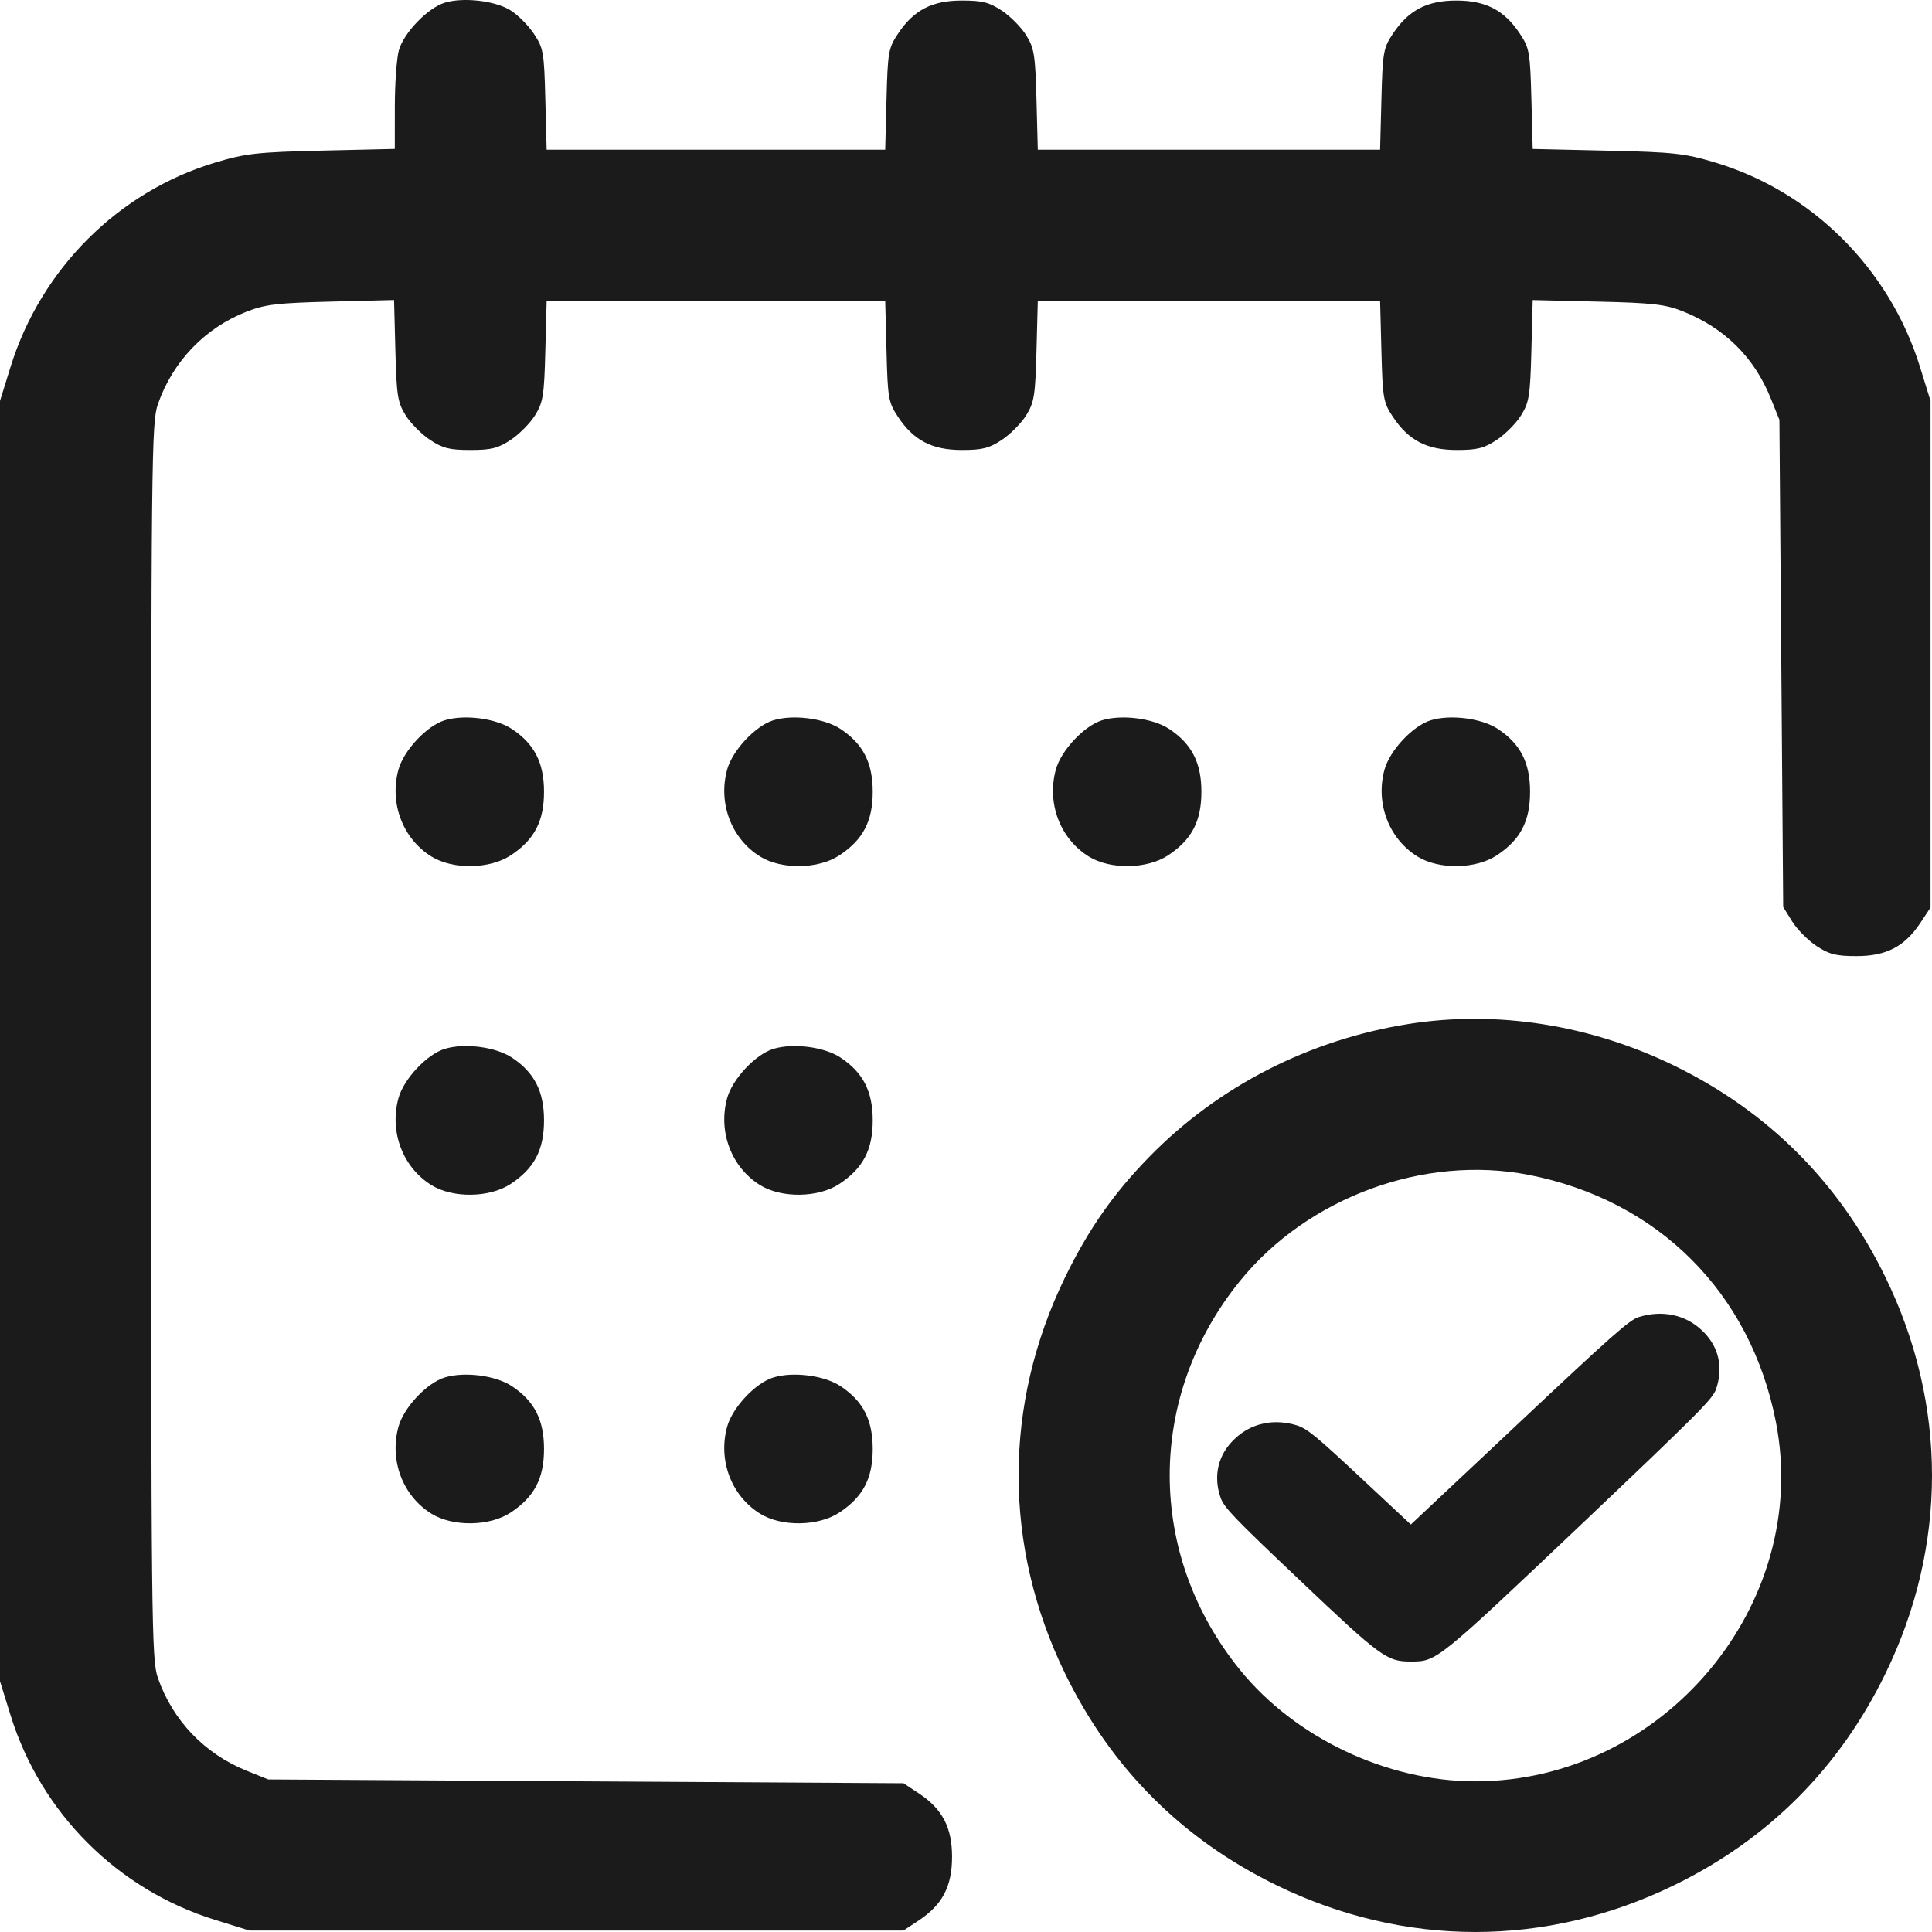 <svg width="50" height="50" viewBox="0 0 50 50" fill="none" xmlns="http://www.w3.org/2000/svg">
<g clip-path="url(#clip0_2623_250)">
<path fill-rule="evenodd" clip-rule="evenodd" d="M11.509 0.07C11.07 0.204 10.448 0.85 10.322 1.303C10.265 1.508 10.218 2.166 10.218 2.765L10.217 3.854L8.335 3.898C6.65 3.938 6.361 3.97 5.573 4.206C3.066 4.957 1.06 6.959 0.273 9.495L0 10.375V26.943V43.511L0.273 44.39C1.058 46.922 3.041 48.904 5.573 49.689L6.453 49.962H14.918H23.382L23.779 49.7C24.389 49.296 24.639 48.818 24.639 48.056C24.639 47.294 24.389 46.816 23.779 46.412L23.382 46.15L15.162 46.101L6.942 46.052L6.379 45.825C5.293 45.386 4.47 44.526 4.087 43.428C3.92 42.951 3.911 42.07 3.911 26.943C3.911 11.815 3.92 10.935 4.087 10.458C4.471 9.356 5.302 8.489 6.379 8.067C6.862 7.878 7.173 7.841 8.57 7.806L10.198 7.765L10.232 9.07C10.263 10.24 10.29 10.414 10.498 10.748C10.626 10.953 10.909 11.239 11.127 11.383C11.457 11.602 11.632 11.646 12.173 11.646C12.714 11.646 12.889 11.602 13.219 11.383C13.437 11.239 13.72 10.953 13.847 10.748C14.055 10.414 14.083 10.239 14.113 9.08L14.147 7.785H18.528H22.909L22.943 9.087C22.974 10.308 22.993 10.415 23.239 10.786C23.644 11.398 24.12 11.646 24.89 11.646C25.424 11.646 25.6 11.601 25.929 11.383C26.147 11.239 26.43 10.953 26.558 10.748C26.765 10.414 26.793 10.239 26.824 9.08L26.858 7.785H31.287H35.717L35.751 9.087C35.783 10.308 35.801 10.415 36.047 10.786C36.453 11.398 36.928 11.646 37.699 11.646C38.232 11.646 38.409 11.601 38.738 11.383C38.956 11.239 39.239 10.953 39.366 10.748C39.574 10.414 39.602 10.24 39.632 9.07L39.666 7.766L41.343 7.806C42.768 7.839 43.099 7.877 43.546 8.055C44.63 8.487 45.396 9.242 45.824 10.302L46.051 10.864L46.1 17.168L46.149 23.473L46.381 23.846C46.508 24.051 46.791 24.337 47.009 24.481C47.338 24.699 47.515 24.744 48.048 24.744C48.819 24.744 49.294 24.496 49.7 23.883L49.962 23.487V16.931V10.375L49.689 9.495C48.902 6.959 46.896 4.957 44.389 4.206C43.596 3.968 43.318 3.938 41.587 3.899L39.666 3.855L39.632 2.562C39.6 1.353 39.581 1.245 39.336 0.874C38.932 0.264 38.454 0.014 37.691 0.014C36.929 0.014 36.451 0.264 36.047 0.874C35.801 1.245 35.783 1.352 35.751 2.572L35.717 3.875H31.287H26.858L26.824 2.58C26.793 1.42 26.765 1.246 26.558 0.912C26.43 0.706 26.147 0.42 25.929 0.276C25.6 0.059 25.424 0.014 24.89 0.014C24.12 0.014 23.644 0.262 23.239 0.874C22.993 1.245 22.974 1.352 22.943 2.572L22.909 3.875H18.528H14.147L14.113 2.572C14.082 1.352 14.063 1.245 13.817 0.874C13.673 0.656 13.399 0.381 13.208 0.264C12.808 0.017 11.988 -0.077 11.509 0.07ZM11.509 18.641C11.043 18.784 10.445 19.424 10.31 19.924C10.076 20.792 10.424 21.706 11.164 22.166C11.719 22.51 12.673 22.496 13.219 22.135C13.829 21.732 14.079 21.254 14.079 20.491C14.079 19.739 13.83 19.252 13.247 18.866C12.827 18.589 12.022 18.485 11.509 18.641ZM20.015 18.641C19.549 18.784 18.951 19.424 18.816 19.924C18.582 20.792 18.93 21.706 19.67 22.166C20.225 22.51 21.18 22.496 21.725 22.135C22.335 21.732 22.586 21.254 22.586 20.491C22.586 19.739 22.336 19.252 21.753 18.866C21.334 18.589 20.528 18.485 20.015 18.641ZM28.521 18.641C28.056 18.784 27.457 19.424 27.323 19.924C27.089 20.792 27.436 21.706 28.177 22.166C28.731 22.51 29.686 22.496 30.231 22.135C30.842 21.732 31.092 21.254 31.092 20.491C31.092 19.739 30.842 19.252 30.259 18.866C29.84 18.589 29.034 18.485 28.521 18.641ZM37.028 18.641C36.562 18.784 35.964 19.424 35.829 19.924C35.595 20.792 35.943 21.706 36.683 22.166C37.237 22.51 38.192 22.496 38.738 22.135C39.348 21.732 39.598 21.254 39.598 20.491C39.598 19.739 39.349 19.252 38.766 18.866C38.346 18.589 37.54 18.485 37.028 18.641ZM36.469 26.498C33.89 26.904 31.534 28.108 29.749 29.934C28.818 30.886 28.172 31.809 27.566 33.052C25.959 36.349 25.959 40.018 27.566 43.315C28.76 45.764 30.601 47.605 33.042 48.793C36.351 50.402 40.01 50.402 43.319 48.793C45.76 47.605 47.6 45.764 48.794 43.315C50.402 40.018 50.402 36.349 48.794 33.052C47.6 30.602 45.76 28.762 43.319 27.574C41.151 26.52 38.742 26.141 36.469 26.498ZM11.509 27.145C11.043 27.288 10.445 27.928 10.31 28.427C10.076 29.296 10.424 30.21 11.164 30.67C11.719 31.014 12.673 31 13.219 30.639C13.829 30.235 14.079 29.758 14.079 28.995C14.079 28.243 13.83 27.756 13.247 27.37C12.827 27.093 12.022 26.988 11.509 27.145ZM20.015 27.145C19.549 27.288 18.951 27.928 18.816 28.427C18.582 29.296 18.93 30.21 19.67 30.67C20.225 31.014 21.18 31 21.725 30.639C22.335 30.235 22.586 29.758 22.586 28.995C22.586 28.243 22.336 27.756 21.753 27.37C21.334 27.093 20.528 26.988 20.015 27.145ZM39.565 30.406C42.912 31.061 45.305 33.453 45.96 36.799C46.883 41.519 43.051 46.101 38.18 46.101C35.893 46.101 33.516 44.975 32.09 43.215C29.666 40.225 29.666 36.142 32.09 33.152C33.846 30.985 36.861 29.878 39.565 30.406ZM11.509 35.649C11.043 35.791 10.445 36.431 10.31 36.931C10.076 37.8 10.424 38.714 11.164 39.173C11.719 39.518 12.673 39.504 13.219 39.143C13.829 38.739 14.079 38.261 14.079 37.499C14.079 36.747 13.83 36.26 13.247 35.874C12.827 35.596 12.022 35.492 11.509 35.649ZM20.015 35.649C19.549 35.791 18.951 36.431 18.816 36.931C18.582 37.8 18.93 38.714 19.67 39.173C20.225 39.518 21.18 39.504 21.725 39.143C22.335 38.739 22.586 38.261 22.586 37.499C22.586 36.747 22.336 36.26 21.753 35.874C21.334 35.596 20.528 35.492 20.015 35.649Z" fill="#1B1B1B"/>
<path d="M42.401 34.089C42.166 34.165 41.701 34.575 39.32 36.816L36.512 39.454L35.198 38.226C34.064 37.167 33.834 36.98 33.574 36.892C32.973 36.705 32.384 36.827 31.956 37.237C31.522 37.641 31.392 38.197 31.59 38.764C31.683 39.016 31.919 39.267 33.624 40.882C35.737 42.889 35.892 43 36.506 43C37.182 43 37.169 43.012 40.889 39.484C43.976 36.553 44.316 36.213 44.41 35.956C44.608 35.382 44.478 34.832 44.044 34.429C43.616 34.019 43.002 33.896 42.401 34.089Z" fill="#1B1B1B"/>
</g>
<defs>
<clipPath id="clip0_2623_250">
<rect width="50" height="50" fill="white"/>
</clipPath>
</defs>
</svg>
